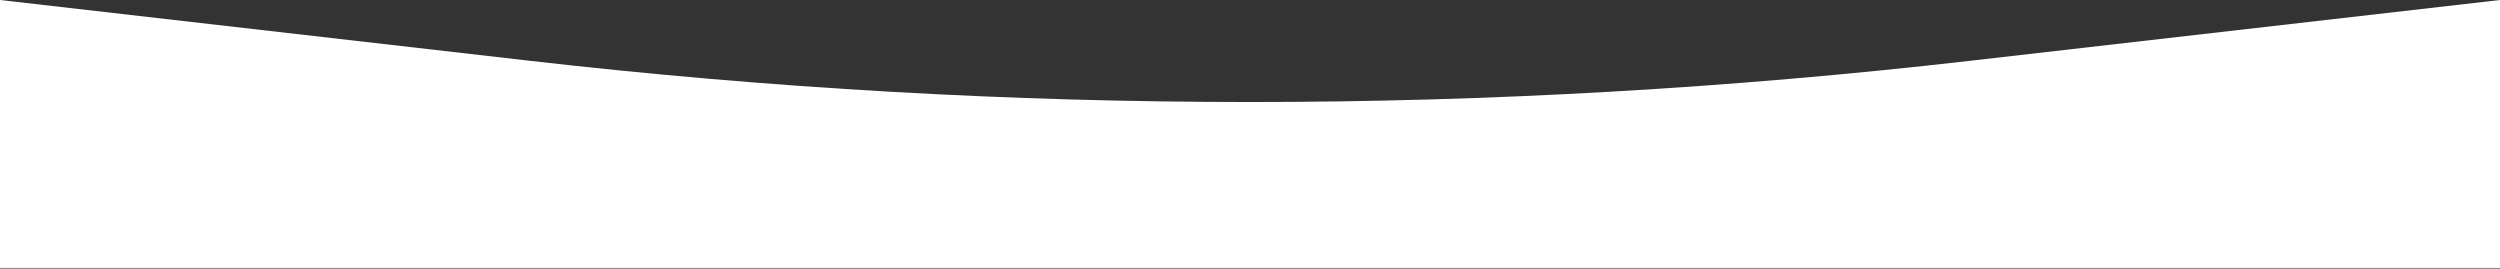 <?xml version="1.0" encoding="UTF-8"?> <svg xmlns="http://www.w3.org/2000/svg" width="2877" height="309" viewBox="0 0 2877 309" fill="none"><rect x="0" y="0" width="2877" height="309" fill="#333333" stroke="none"/> <path d="M2877 308.305L0 308.304L2.69528e-05 0.001L610.846 70.081C1160.81 133.176 1716.19 133.176 2266.15 70.081L2877 0.001L2877 308.305Z" fill="white"></path> </svg> 